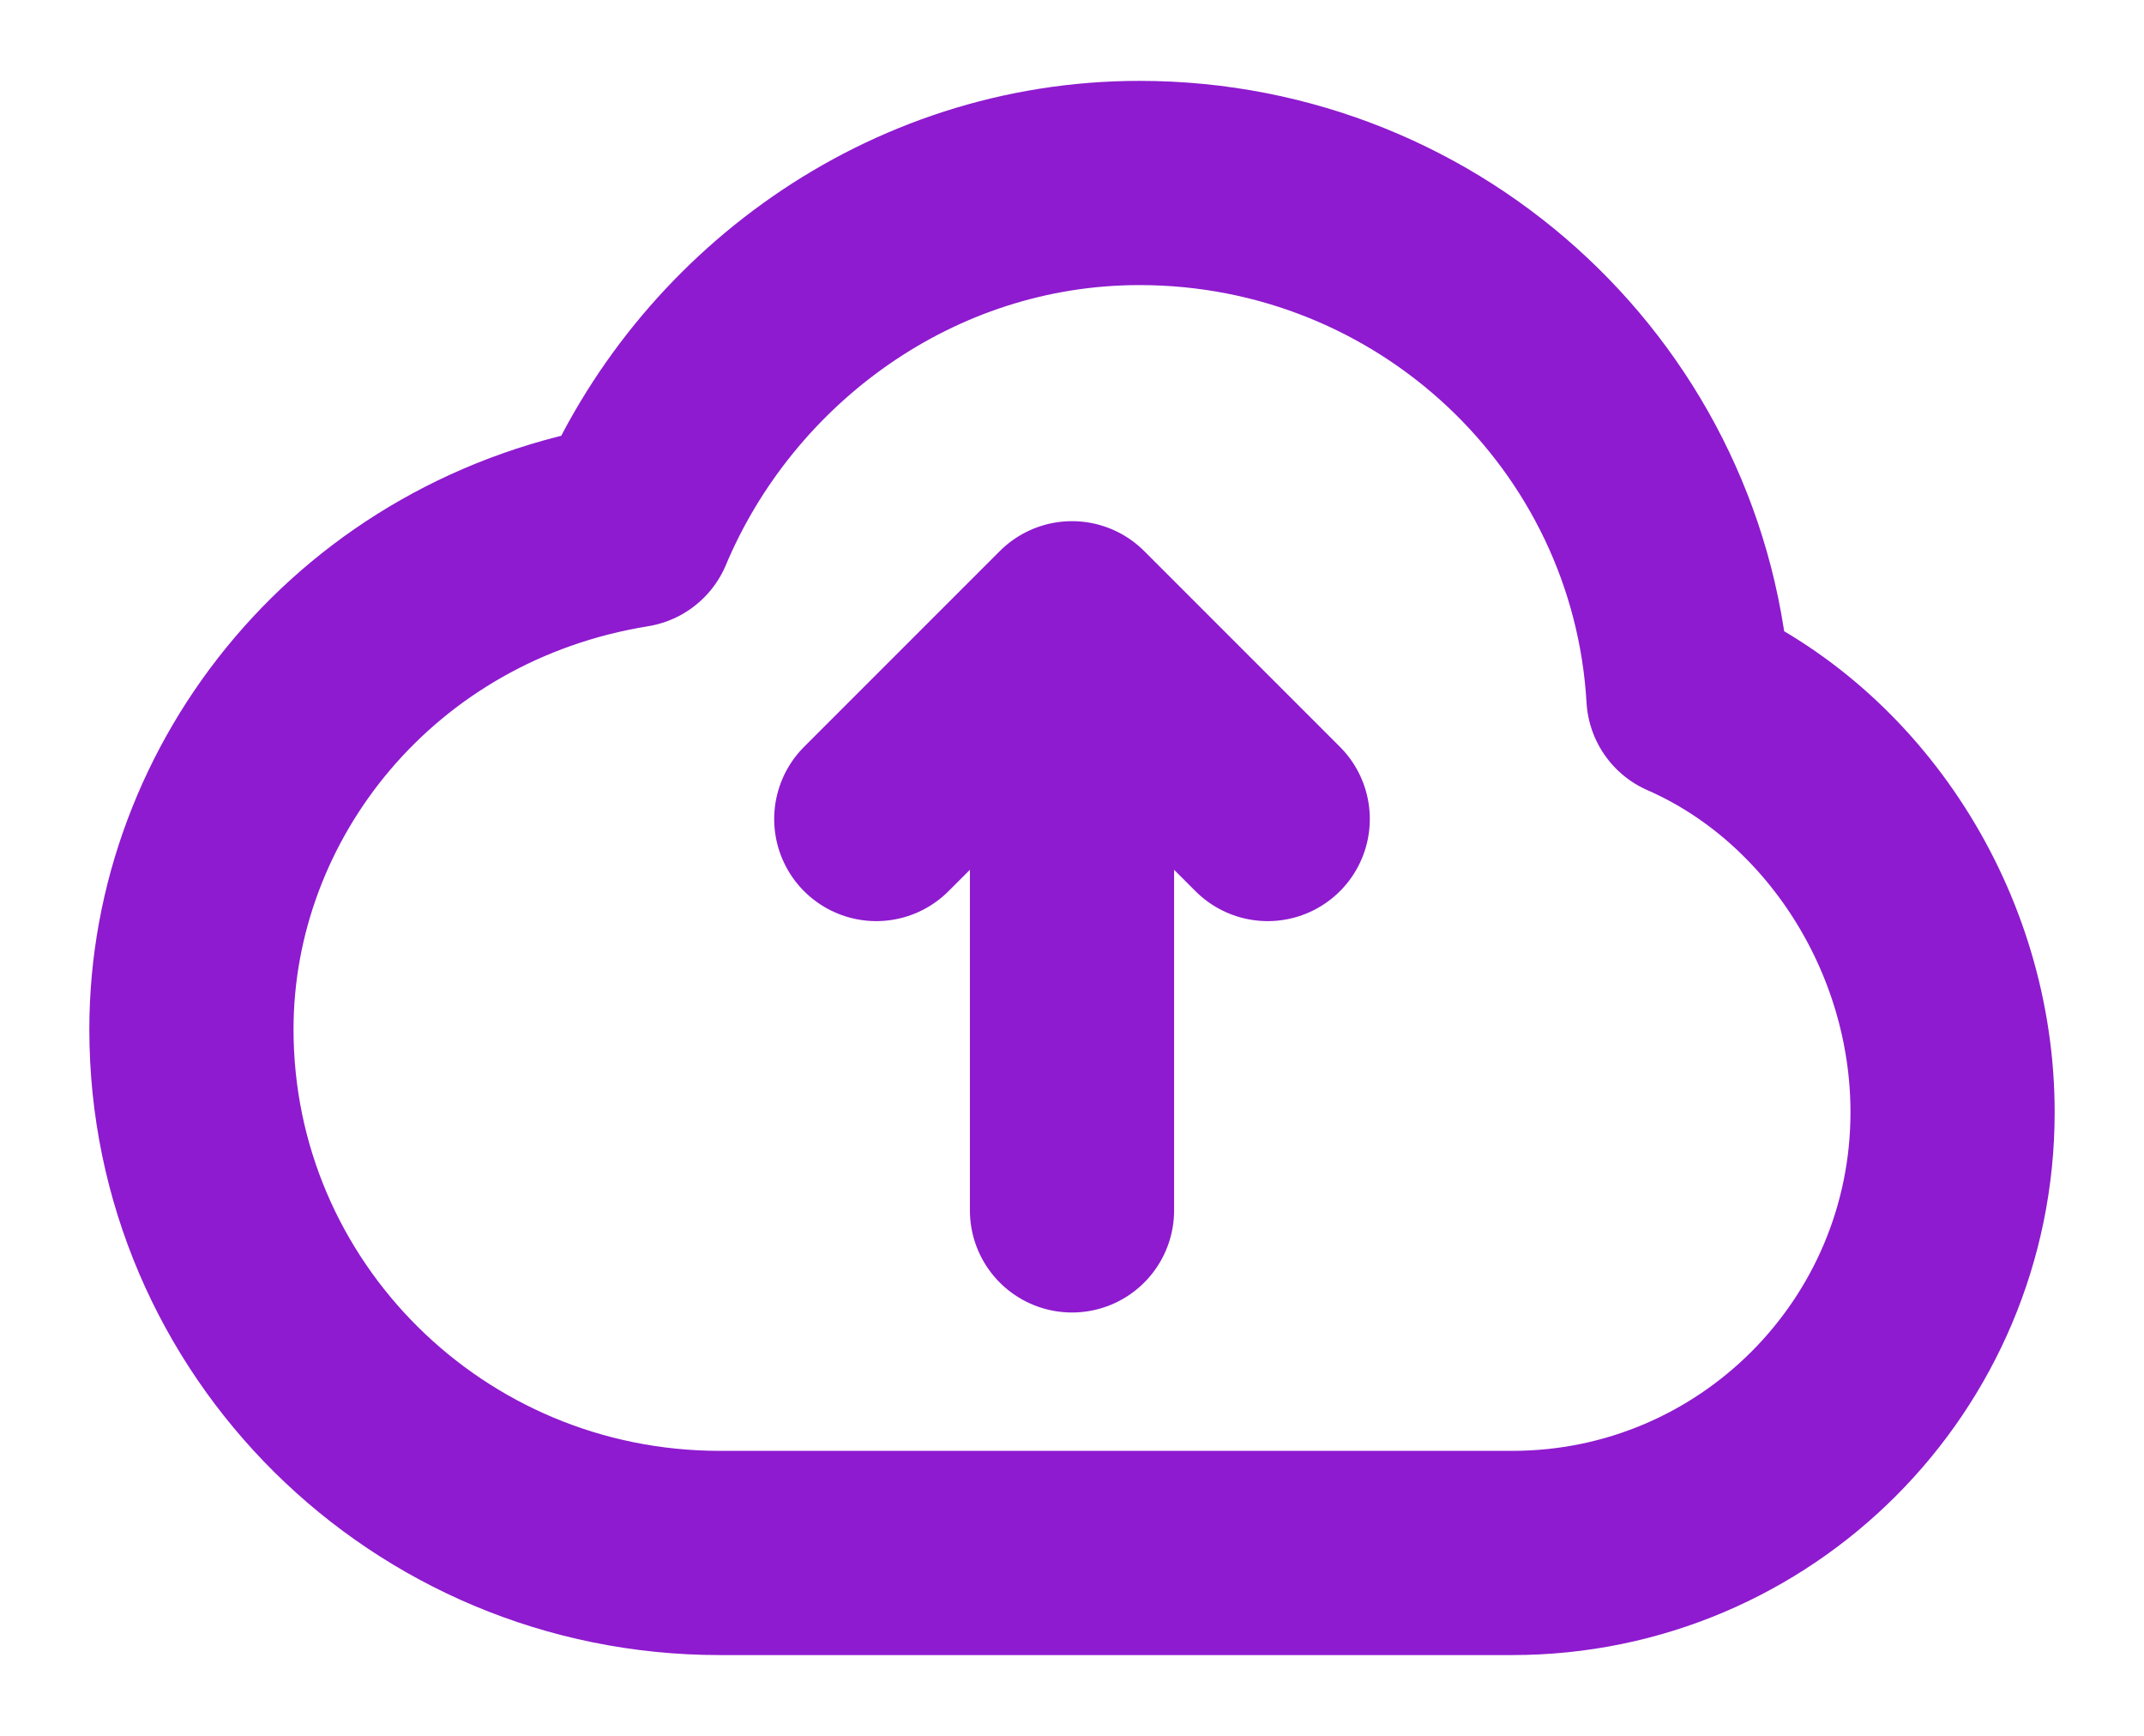<svg width="21" height="17" viewBox="0 0 21 17" fill="none" xmlns="http://www.w3.org/2000/svg">
<path d="M10.5 6.104V11.854M10.5 6.104L8.583 8.021M10.5 6.104L12.417 8.021M7.05 15.209C4.192 15.209 1.875 12.913 1.875 10.081C1.875 7.734 3.6 5.565 6.188 5.146C6.999 3.216 8.92 1.792 11.161 1.792C14.03 1.792 16.376 4.018 16.538 6.823C18.061 7.489 19.125 9.124 19.125 10.893C19.125 13.277 17.194 15.209 14.812 15.209H7.05Z" stroke="#8E1BCF" stroke-width="2" stroke-linecap="round" stroke-linejoin="round"/>
</svg>
